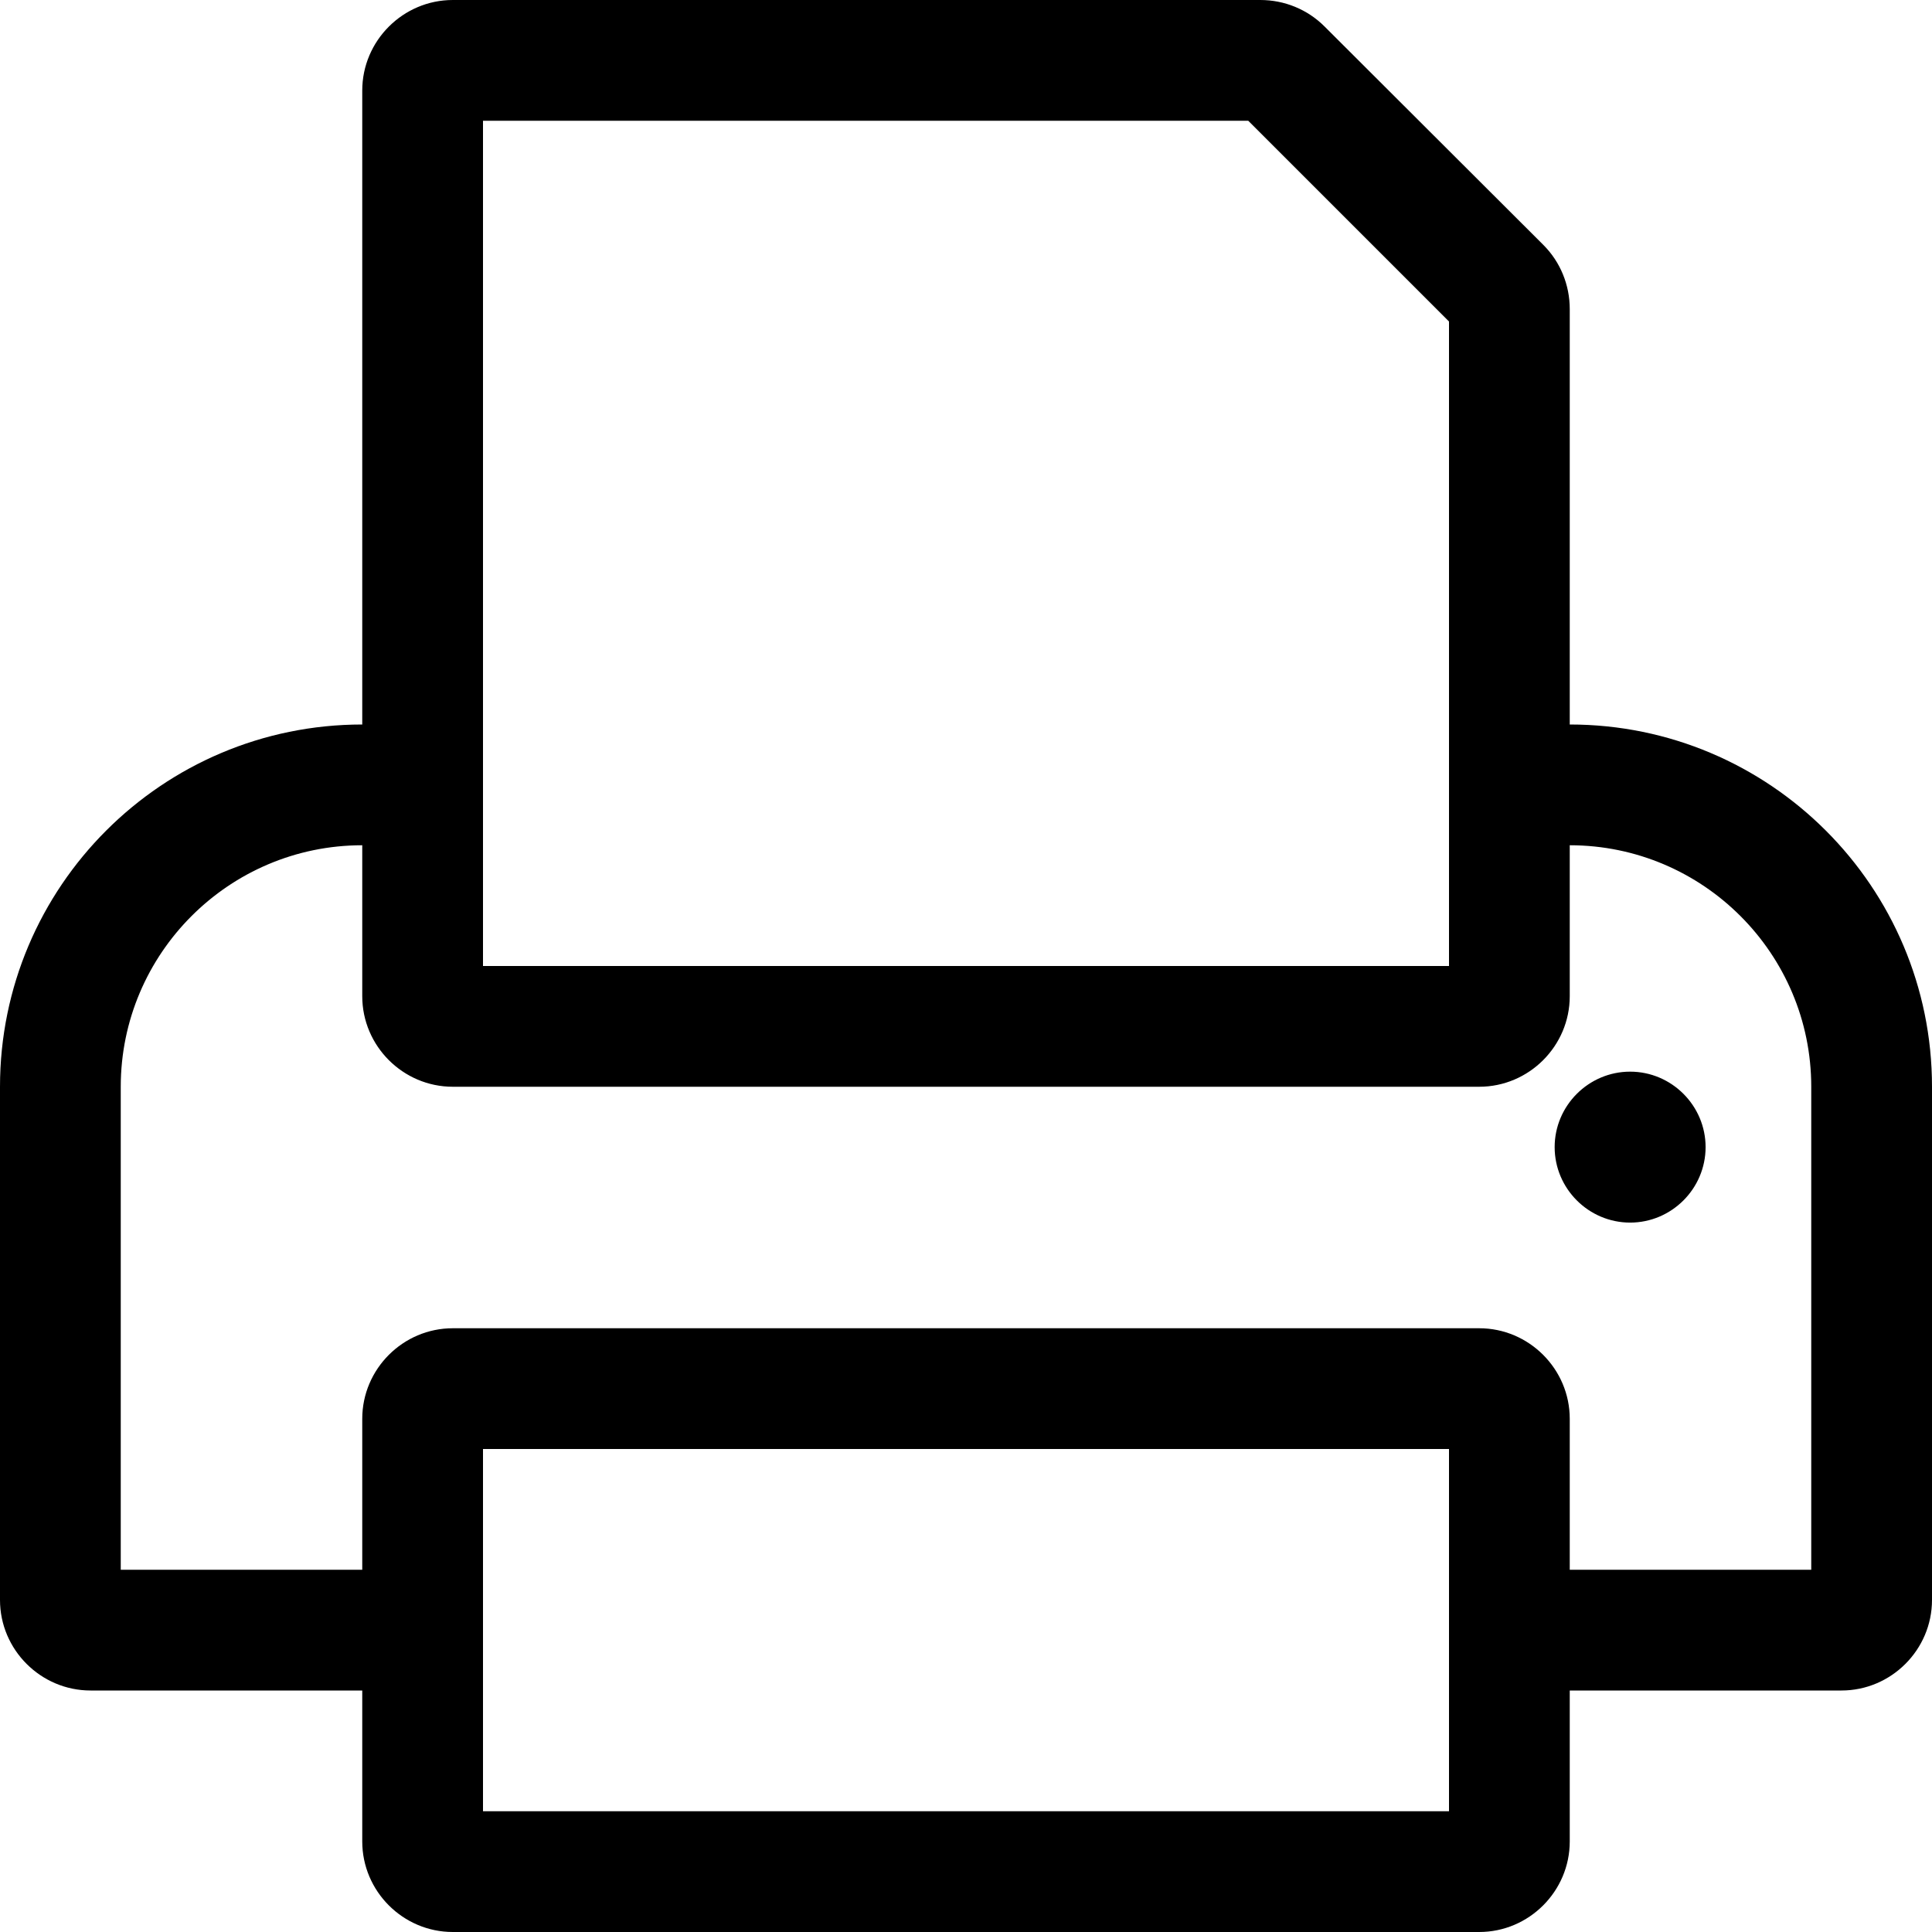 <svg xmlns="http://www.w3.org/2000/svg" viewBox="0 0 512 512"><path d="M416 192V81.9c0-6.4-2.5-12.5-7-17L351 7c-4.5-4.5-10.6-7-17-7H120c-13.2 0-24 10.8-24 24v168c-53 0-96 43-96 96v136c0 13.2 10.8 24 24 24h72v40c0 13.2 10.8 24 24 24h272c13.2 0 24-10.8 24-24v-40h72c13.2 0 24-10.8 24-24V288c0-53-43-96-96-96zM128 32h202.8L384 85.2V256H128V32zm256 448H128v-96h256v96zm96-64h-64v-40c0-13.2-10.8-24-24-24H120c-13.2 0-24 10.8-24 24v40H32V288c0-35.3 28.7-64 64-64v40c0 13.2 10.8 24 24 24h272c13.2 0 24-10.8 24-24v-40c35.3 0 64 28.7 64 64v128zm-28-112c0 11-9 20-20 20s-20-9-20-20 9-20 20-20 20 9 20 20z"/></svg>
<!--
Font Awesome Pro 5.1.1 by @fontawesome - https://fontawesome.com
License - https://fontawesome.com/license (Commercial License)
-->